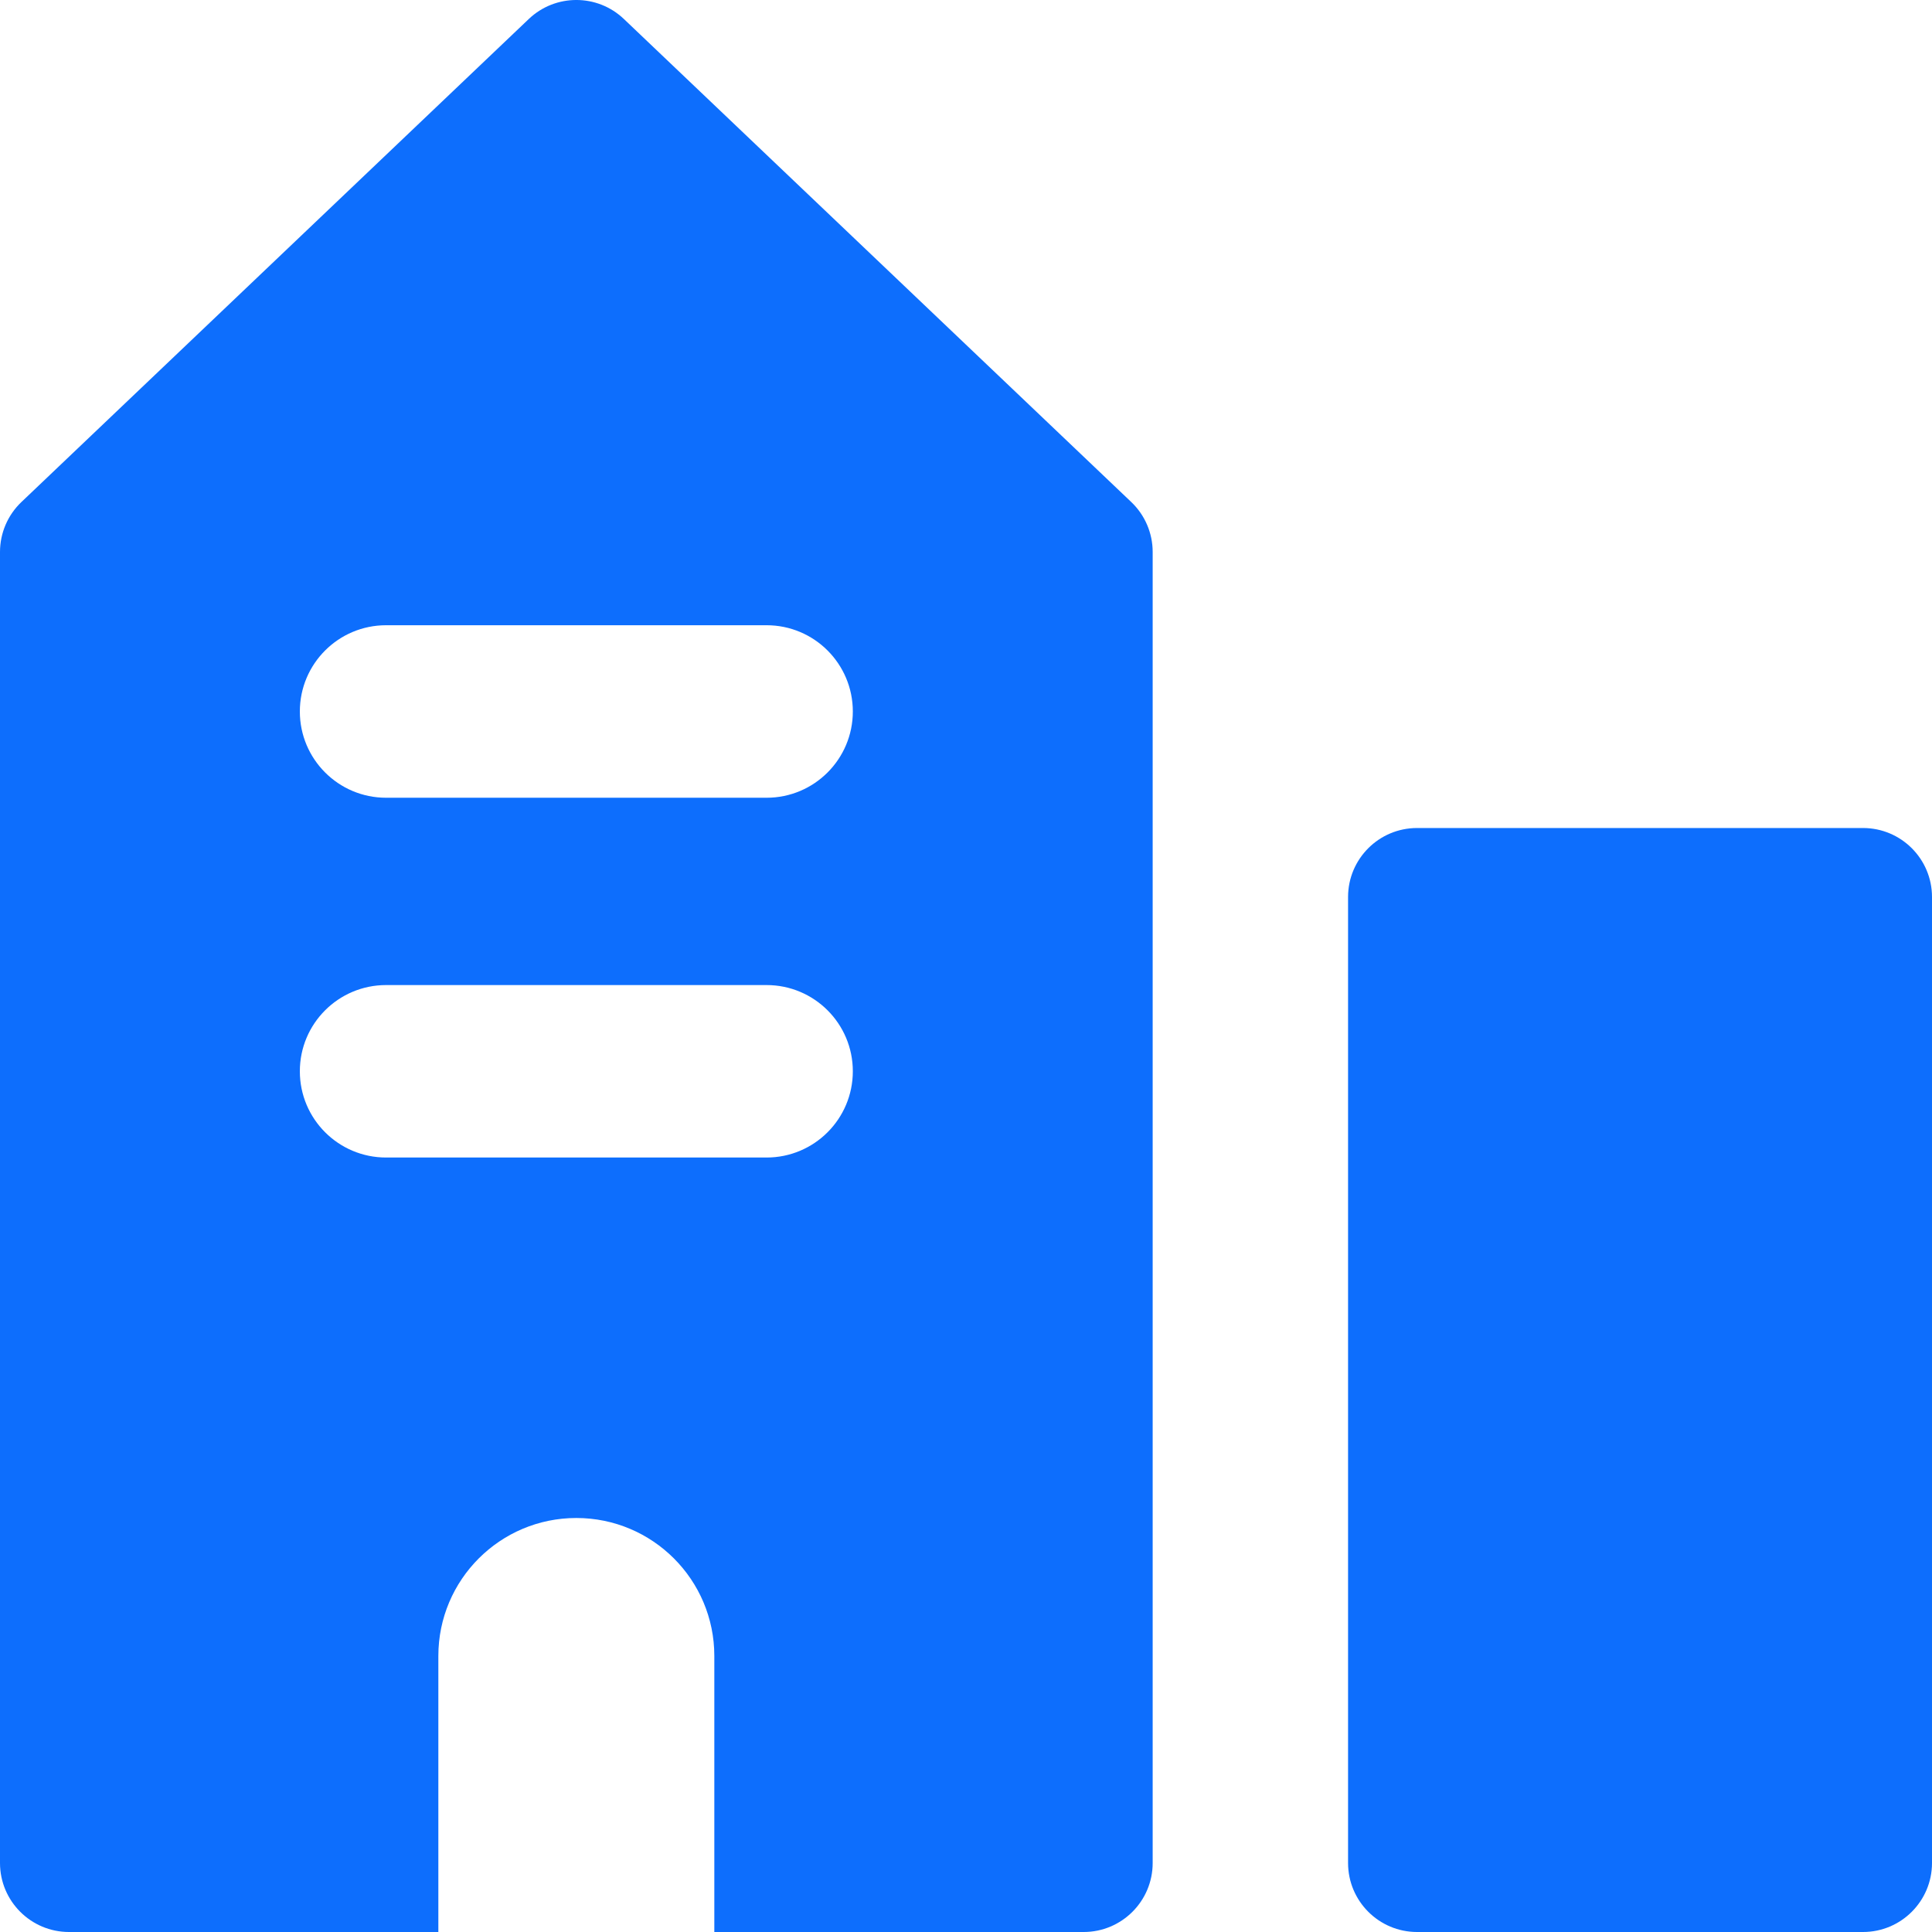 <?xml version="1.0" encoding="UTF-8"?> <svg xmlns="http://www.w3.org/2000/svg" width="45" height="45" viewBox="0 0 45 45" fill="none"><path fill-rule="evenodd" clip-rule="evenodd" d="M14.532 0.443C13.912 -0.148 12.936 -0.148 12.316 0.443L0.499 11.693C0.18 11.996 0 12.417 0 12.857V43.393C0 44.28 0.72 45 1.607 45H10.21V38.571C10.21 36.796 11.649 35.357 13.424 35.357C15.199 35.357 16.638 36.796 16.638 38.571V45H25.241C26.128 45 26.848 44.28 26.848 43.393V12.857C26.848 12.417 26.668 11.996 26.349 11.693L14.532 0.443ZM31.399 20.893C31.399 20.005 32.119 19.286 33.006 19.286H43.393C44.28 19.286 45 20.005 45 20.893V43.393C45 44.28 44.28 45 43.393 45H33.006C32.119 45 31.399 44.28 31.399 43.393V20.893ZM6.984 24.952C6.984 23.843 7.883 22.944 8.993 22.944H17.855C18.965 22.944 19.864 23.843 19.864 24.952C19.864 26.062 18.965 26.961 17.855 26.961H8.993C7.883 26.961 6.984 26.062 6.984 24.952ZM8.993 14.563C7.883 14.563 6.984 15.462 6.984 16.572C6.984 17.681 7.883 18.581 8.993 18.581H17.855C18.965 18.581 19.864 17.681 19.864 16.572C19.864 15.462 18.965 14.563 17.855 14.563H8.993Z" fill="#0D6EFD"></path></svg> 